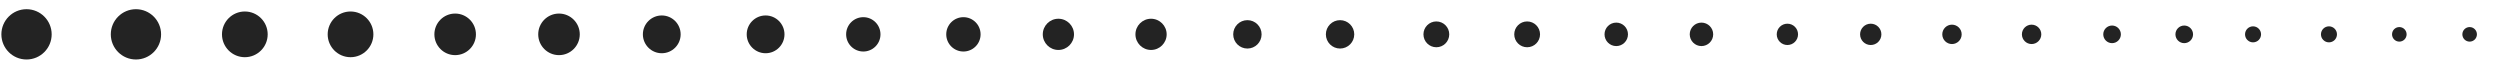 <svg xmlns="http://www.w3.org/2000/svg" id="Layer_1" data-name="Layer 1" viewBox="0 0 1342.25 35.41"><defs><style> .cls-1 { fill: #232323; } </style></defs><path class="cls-1" d="M14.24,4.94C6.78,4.94,.74,10.99,.74,18.44s6.04,13.5,13.5,13.5,13.5-6.05,13.5-13.5S21.68,4.94,14.24,4.94Z"></path><path class="cls-1" d="M131.45,6.17c-6.78,0-12.27,5.5-12.27,12.27s5.49,12.27,12.27,12.27,12.27-5.5,12.27-12.27-5.5-12.27-12.27-12.27Z"></path><path class="cls-1" d="M244.37,7.28c-6.16,0-11.15,5-11.15,11.16s4.99,11.16,11.15,11.16,11.16-5,11.16-11.16-5-11.16-11.16-11.16Z"></path><path class="cls-1" d="M355.3,8.3c-5.6,0-10.14,4.55-10.14,10.14s4.54,10.14,10.14,10.14,10.14-4.54,10.14-10.14-4.55-10.14-10.14-10.14Z"></path><path class="cls-1" d="M463.51,9.22c-5.09,0-9.22,4.13-9.22,9.22s4.13,9.22,9.22,9.22,9.22-4.13,9.22-9.22-4.13-9.22-9.22-9.22Z"></path><path class="cls-1" d="M568.25,10.06c-4.63,0-8.38,3.76-8.38,8.38s3.75,8.38,8.38,8.38,8.38-3.76,8.38-8.38-3.76-8.38-8.38-8.38Z"></path><path class="cls-1" d="M669.73,10.82c-4.21,0-7.62,3.41-7.62,7.62s3.41,7.62,7.62,7.62,7.62-3.41,7.62-7.62-3.42-7.62-7.62-7.62Z"></path><path class="cls-1" d="M771.17,11.51c-3.82,0-6.92,3.1-6.92,6.93s3.1,6.93,6.92,6.93,6.93-3.1,6.93-6.93-3.11-6.93-6.93-6.93Z"></path><path class="cls-1" d="M867.76,12.14c-3.48,0-6.29,2.82-6.29,6.3s2.82,6.3,6.29,6.3,6.3-2.82,6.3-6.3-2.82-6.3-6.3-6.3Z"></path><path class="cls-1" d="M959.65,12.72c-3.16,0-5.72,2.56-5.72,5.72s2.56,5.73,5.72,5.73,5.72-2.56,5.72-5.73-2.57-5.72-5.72-5.72Z"></path><path class="cls-1" d="M1048.01,13.24c-2.87,0-5.2,2.33-5.2,5.2s2.33,5.21,5.2,5.21,5.21-2.33,5.21-5.21-2.34-5.2-5.21-5.2Z"></path><path class="cls-1" d="M1133.97,13.71c-2.61,0-4.73,2.12-4.73,4.73s2.12,4.73,4.73,4.73,4.73-2.12,4.73-4.73-2.12-4.73-4.73-4.73Z"></path><path class="cls-1" d="M1209.66,14.14c-2.38,0-4.3,1.93-4.3,4.3s1.92,4.3,4.3,4.3,4.3-1.93,4.3-4.3-1.93-4.3-4.3-4.3Z"></path><path class="cls-1" d="M1288.2,14.53c-2.16,0-3.91,1.75-3.91,3.91s1.75,3.91,3.91,3.91,3.91-1.75,3.91-3.91-1.75-3.91-3.91-3.91Z"></path><path class="cls-1" d="M72.99,4.94c-7.45,0-13.5,6.05-13.5,13.5s6.04,13.5,13.5,13.5,13.5-6.05,13.5-13.5-6.06-13.5-13.5-13.5Z"></path><path class="cls-1" d="M188.2,6.17c-6.78,0-12.27,5.5-12.27,12.27s5.49,12.27,12.27,12.27,12.27-5.5,12.27-12.27-5.5-12.27-12.27-12.27Z"></path><path class="cls-1" d="M300.12,7.28c-6.16,0-11.15,5-11.15,11.16s4.99,11.16,11.15,11.16,11.16-5,11.16-11.16-5-11.16-11.16-11.16Z"></path><path class="cls-1" d="M411.05,8.3c-5.6,0-10.14,4.55-10.14,10.14s4.54,10.14,10.14,10.14,10.14-4.54,10.14-10.14-4.55-10.14-10.14-10.14Z"></path><path class="cls-1" d="M517.26,9.22c-5.09,0-9.22,4.13-9.22,9.22s4.13,9.22,9.22,9.22,9.22-4.13,9.22-9.22-4.13-9.22-9.22-9.22Z"></path><path class="cls-1" d="M618,10.06c-4.63,0-8.38,3.76-8.38,8.38s3.75,8.38,8.38,8.38,8.38-3.76,8.38-8.38-3.76-8.38-8.38-8.38Z"></path><path class="cls-1" d="M719.48,10.82c-4.21,0-7.62,3.41-7.62,7.62s3.41,7.62,7.62,7.62,7.62-3.41,7.62-7.62-3.42-7.62-7.62-7.62Z"></path><path class="cls-1" d="M819.92,11.51c-3.82,0-6.92,3.1-6.92,6.93s3.1,6.93,6.92,6.93,6.93-3.1,6.93-6.93-3.11-6.93-6.93-6.93Z"></path><path class="cls-1" d="M913.51,12.14c-3.48,0-6.29,2.82-6.29,6.3s2.82,6.3,6.29,6.3,6.3-2.82,6.3-6.3-2.82-6.3-6.3-6.3Z"></path><path class="cls-1" d="M1004.4,12.72c-3.16,0-5.72,2.56-5.72,5.72s2.56,5.73,5.72,5.73,5.72-2.56,5.72-5.73-2.57-5.72-5.72-5.72Z"></path><path class="cls-1" d="M1090.76,13.24c-2.87,0-5.2,2.33-5.2,5.2s2.33,5.21,5.2,5.21,5.21-2.33,5.21-5.21-2.34-5.2-5.21-5.2Z"></path><path class="cls-1" d="M1172.72,13.71c-2.61,0-4.73,2.12-4.73,4.73s2.12,4.73,4.73,4.73,4.73-2.12,4.73-4.73-2.12-4.73-4.73-4.73Z"></path><path class="cls-1" d="M1250.42,14.14c-2.38,0-4.3,1.93-4.3,4.3s1.92,4.3,4.3,4.3,4.3-1.93,4.3-4.3-1.93-4.3-4.3-4.3Z"></path><path class="cls-1" d="M1325.95,14.53c-2.16,0-3.91,1.75-3.91,3.91s1.75,3.91,3.91,3.91,3.91-1.75,3.91-3.91-1.75-3.91-3.91-3.91Z"></path></svg>